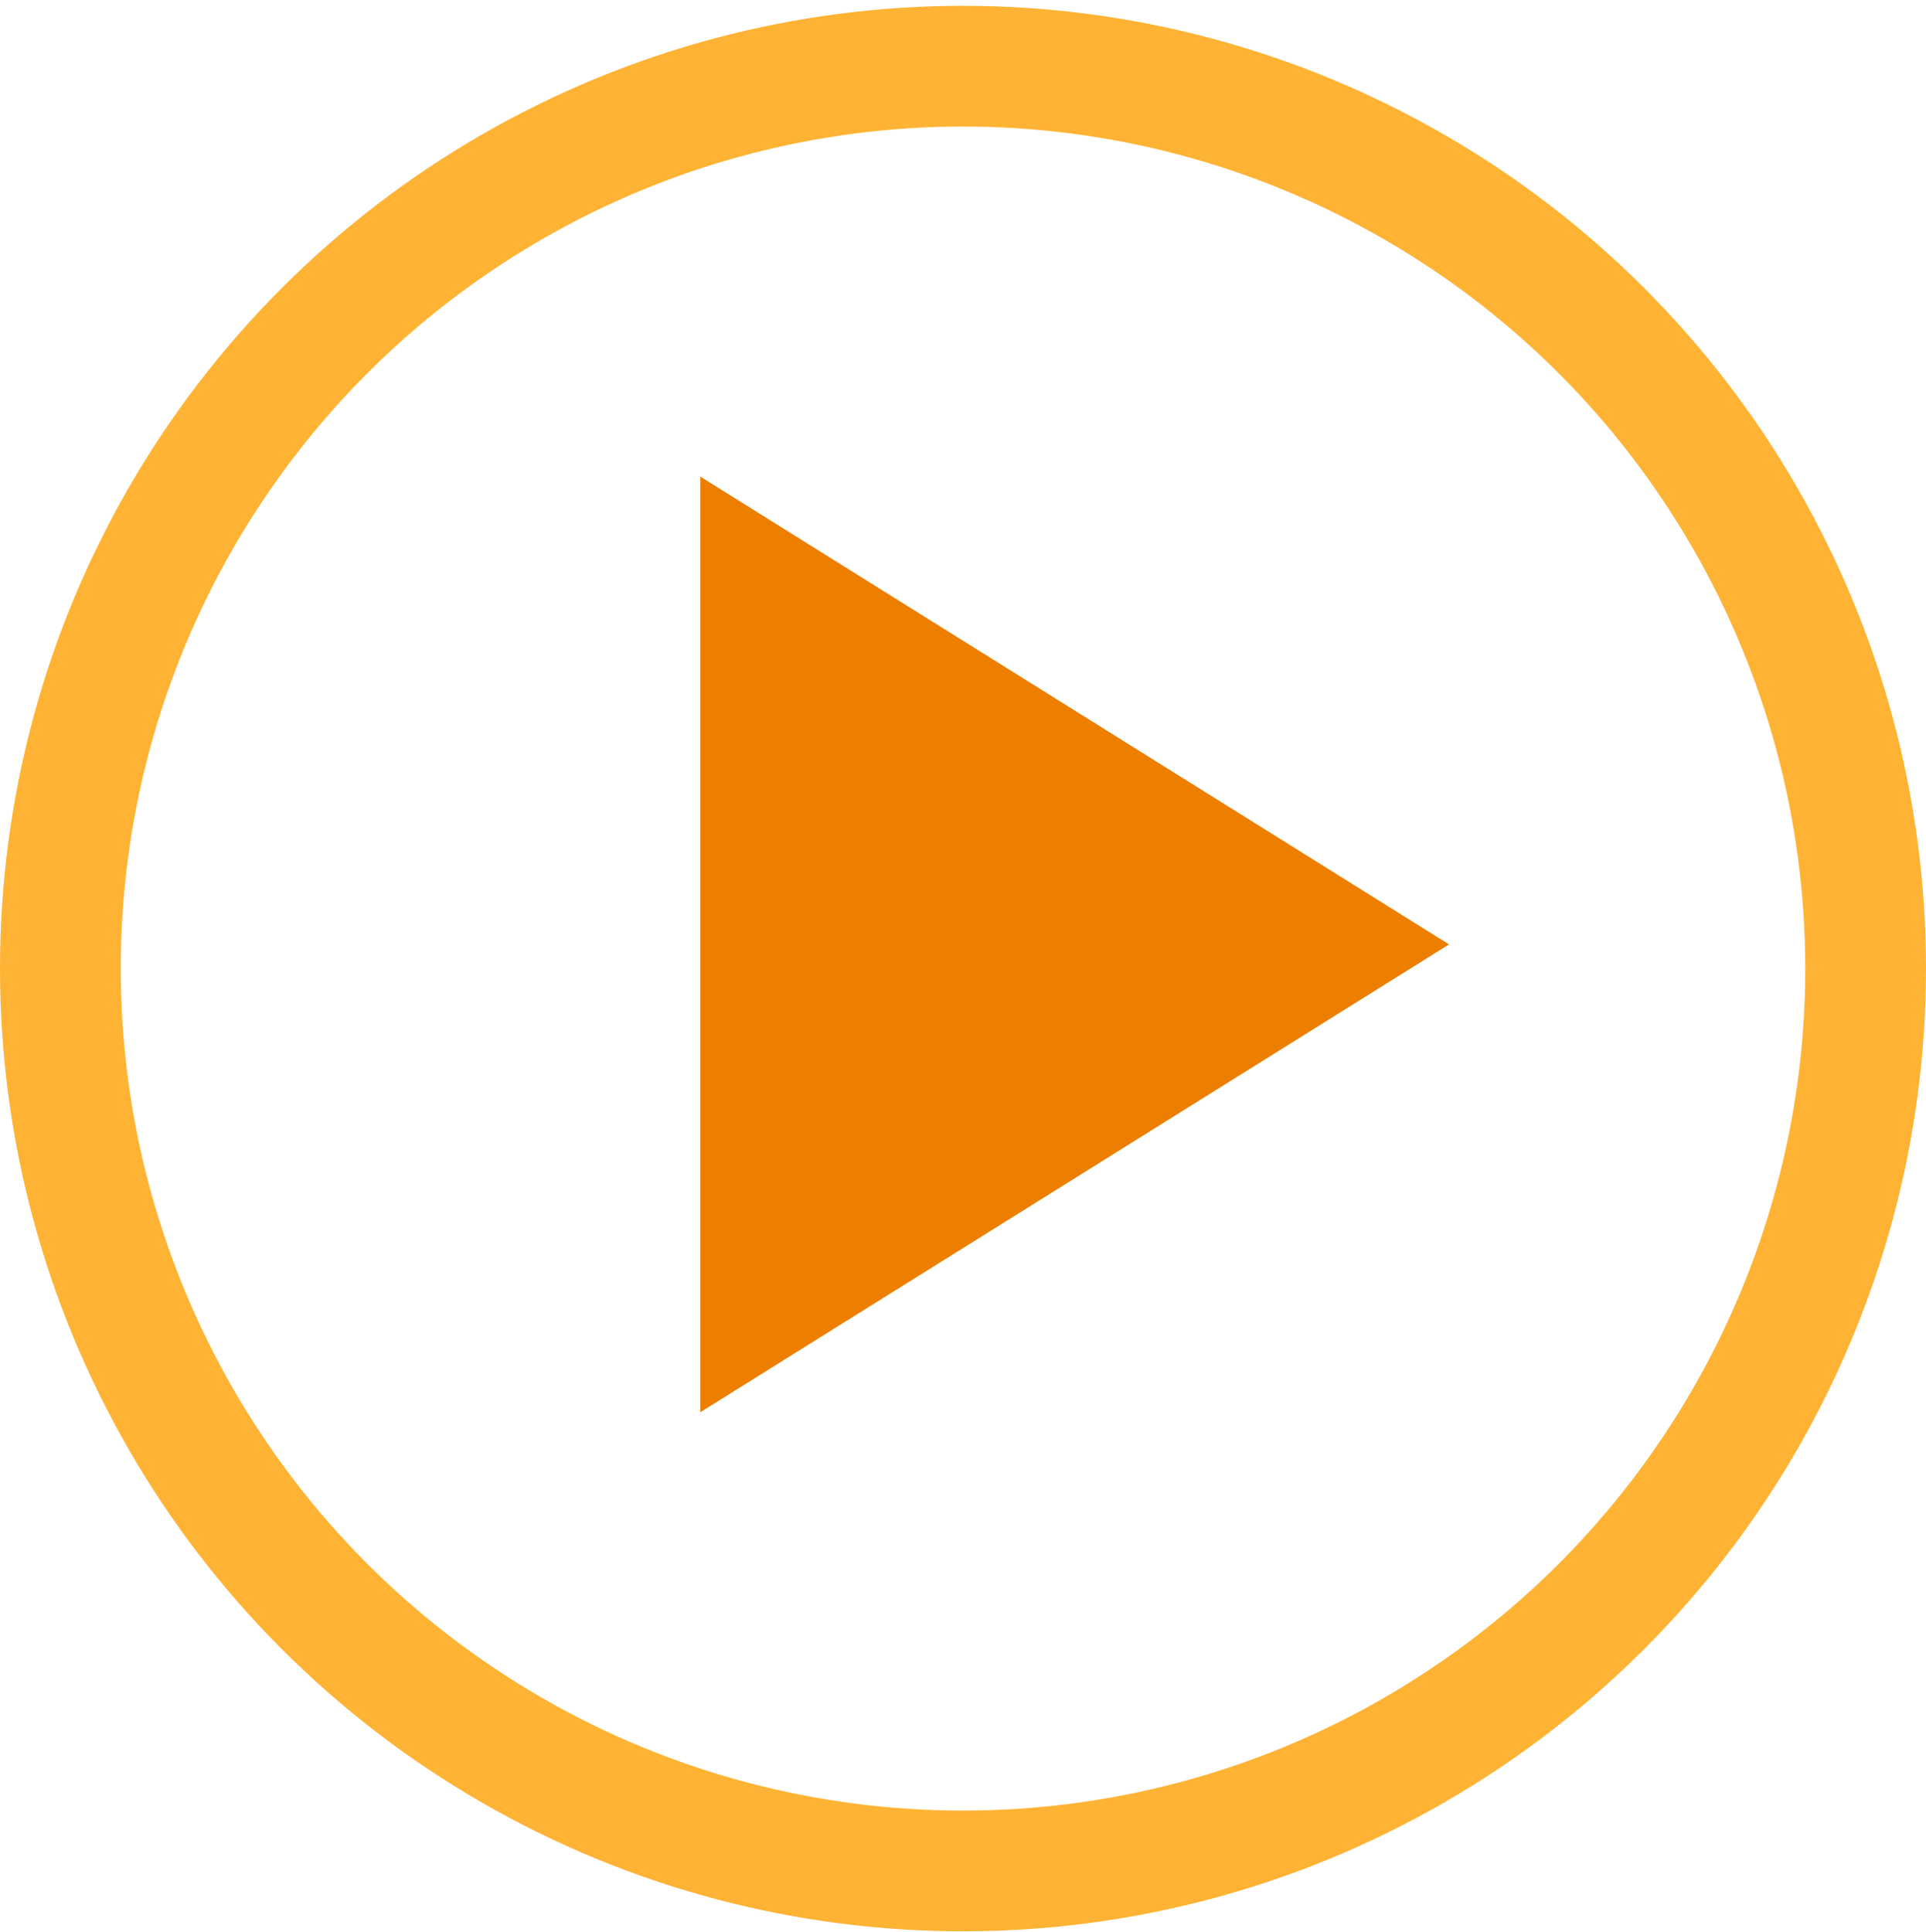 <?xml version="1.0" encoding="UTF-8"?>
<svg width="319px" height="320px" viewBox="0 0 319 320" version="1.1" xmlns="http://www.w3.org/2000/svg" xmlns:xlink="http://www.w3.org/1999/xlink">
    <!-- Generator: Sketch 51.3 (57544) - http://www.bohemiancoding.com/sketch -->
    <title>Play</title>
    <desc>Created with Sketch.</desc>
    <defs></defs>
    <g id="Elman-Web" stroke="none" stroke-width="1" fill="none" fill-rule="evenodd">
        <g id="Homepage" transform="translate(-984, -1990)">
            <g id="Our-New-Press" transform="translate(308, 1790)">
                <g id="Play" transform="translate(686, 210.962)">
                    <ellipse id="Oval" stroke="#FFB334" stroke-width="20" cx="149.5" cy="149.473" rx="149.5" ry="149.473"></ellipse>
                    <polygon id="Triangle" fill="#EC7F00" points="230 145.474 106 222.959 106 67.988"></polygon>
                </g>
            </g>
        </g>
    </g>
</svg>